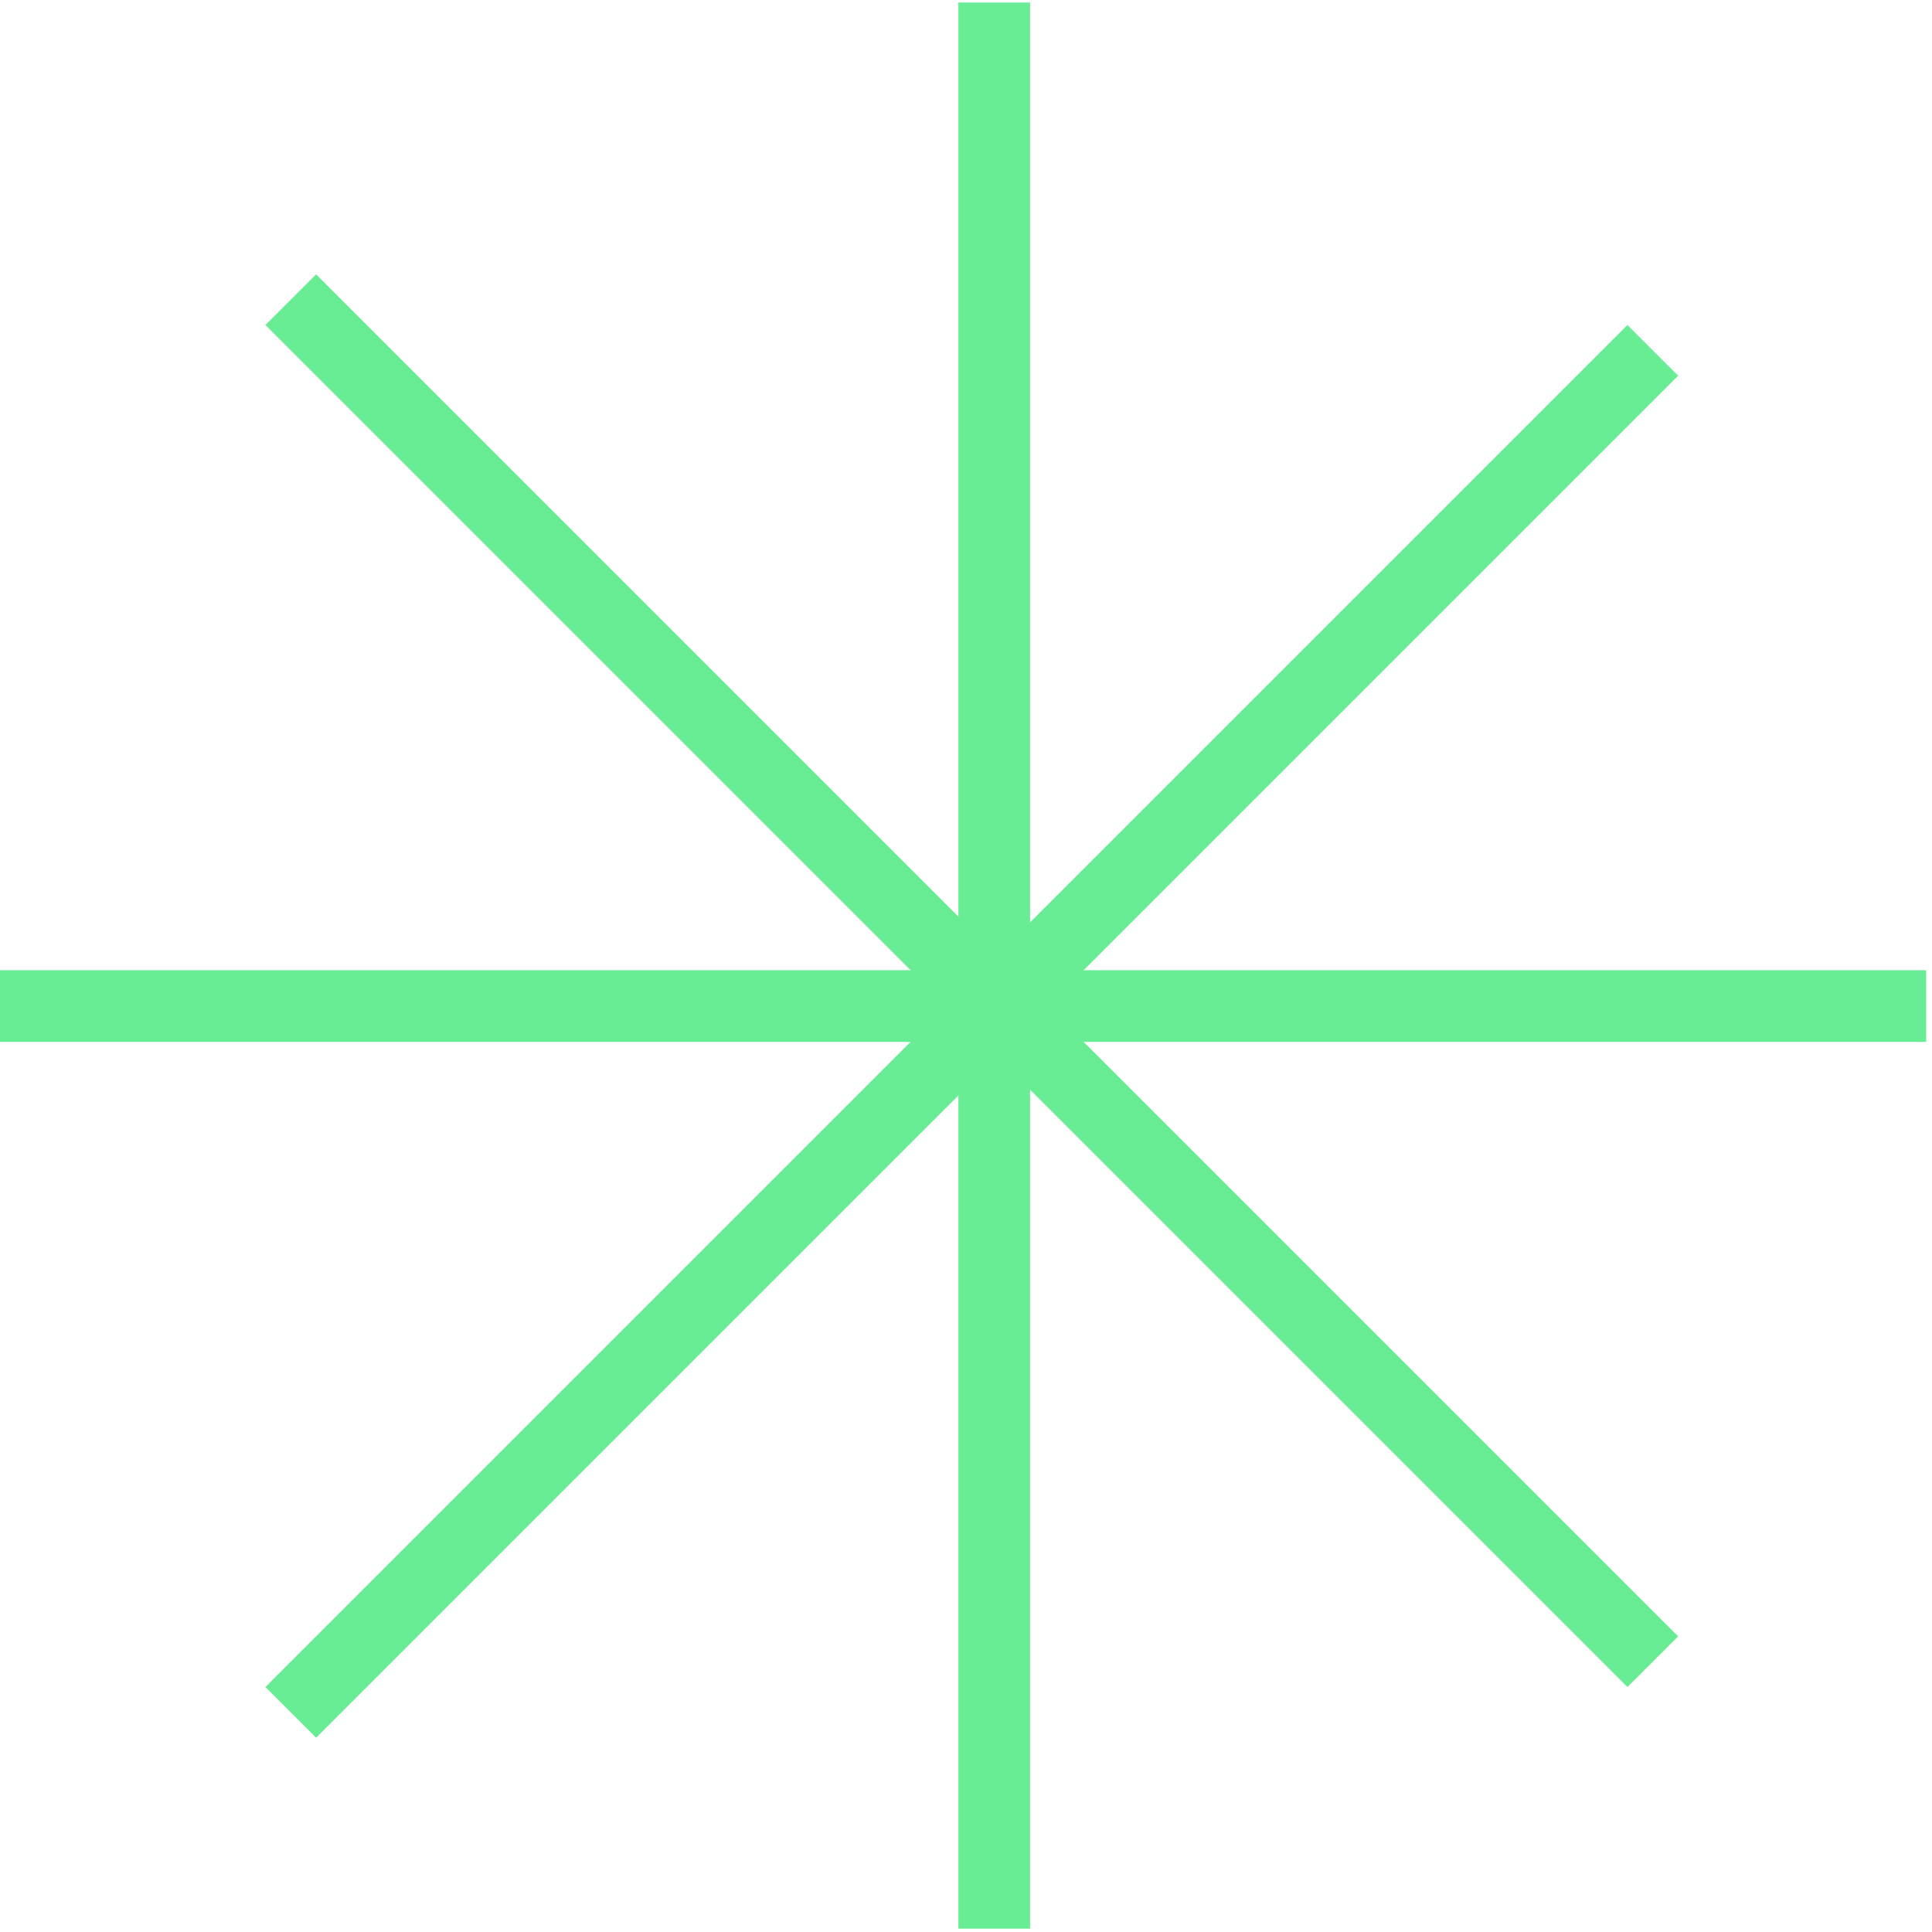 <svg width="109" height="109" viewBox="0 0 109 109" fill="none" xmlns="http://www.w3.org/2000/svg">
<g clip-path="url(#clip0_277_325)">
<line x1="16.404" y1="16.908" x2="93.246" y2="93.749" stroke="#68ED94" stroke-width="4.044"/>
<line x1="93.248" y1="19.768" x2="16.407" y2="96.609" stroke="#68ED94" stroke-width="4.044"/>
<line x1="56.093" y1="0.141" x2="56.093" y2="108.811" stroke="#68ED94" stroke-width="4.044"/>
<line x1="108.67" y1="56.76" x2="-0" y2="56.76" stroke="#68ED94" stroke-width="4.044"/>
</g>
<defs>
<clipPath id="clip0_277_325">
<rect width="108.67" height="108.67" fill="white" transform="translate(0 0.141)"/>
</clipPath>
</defs>
</svg>
